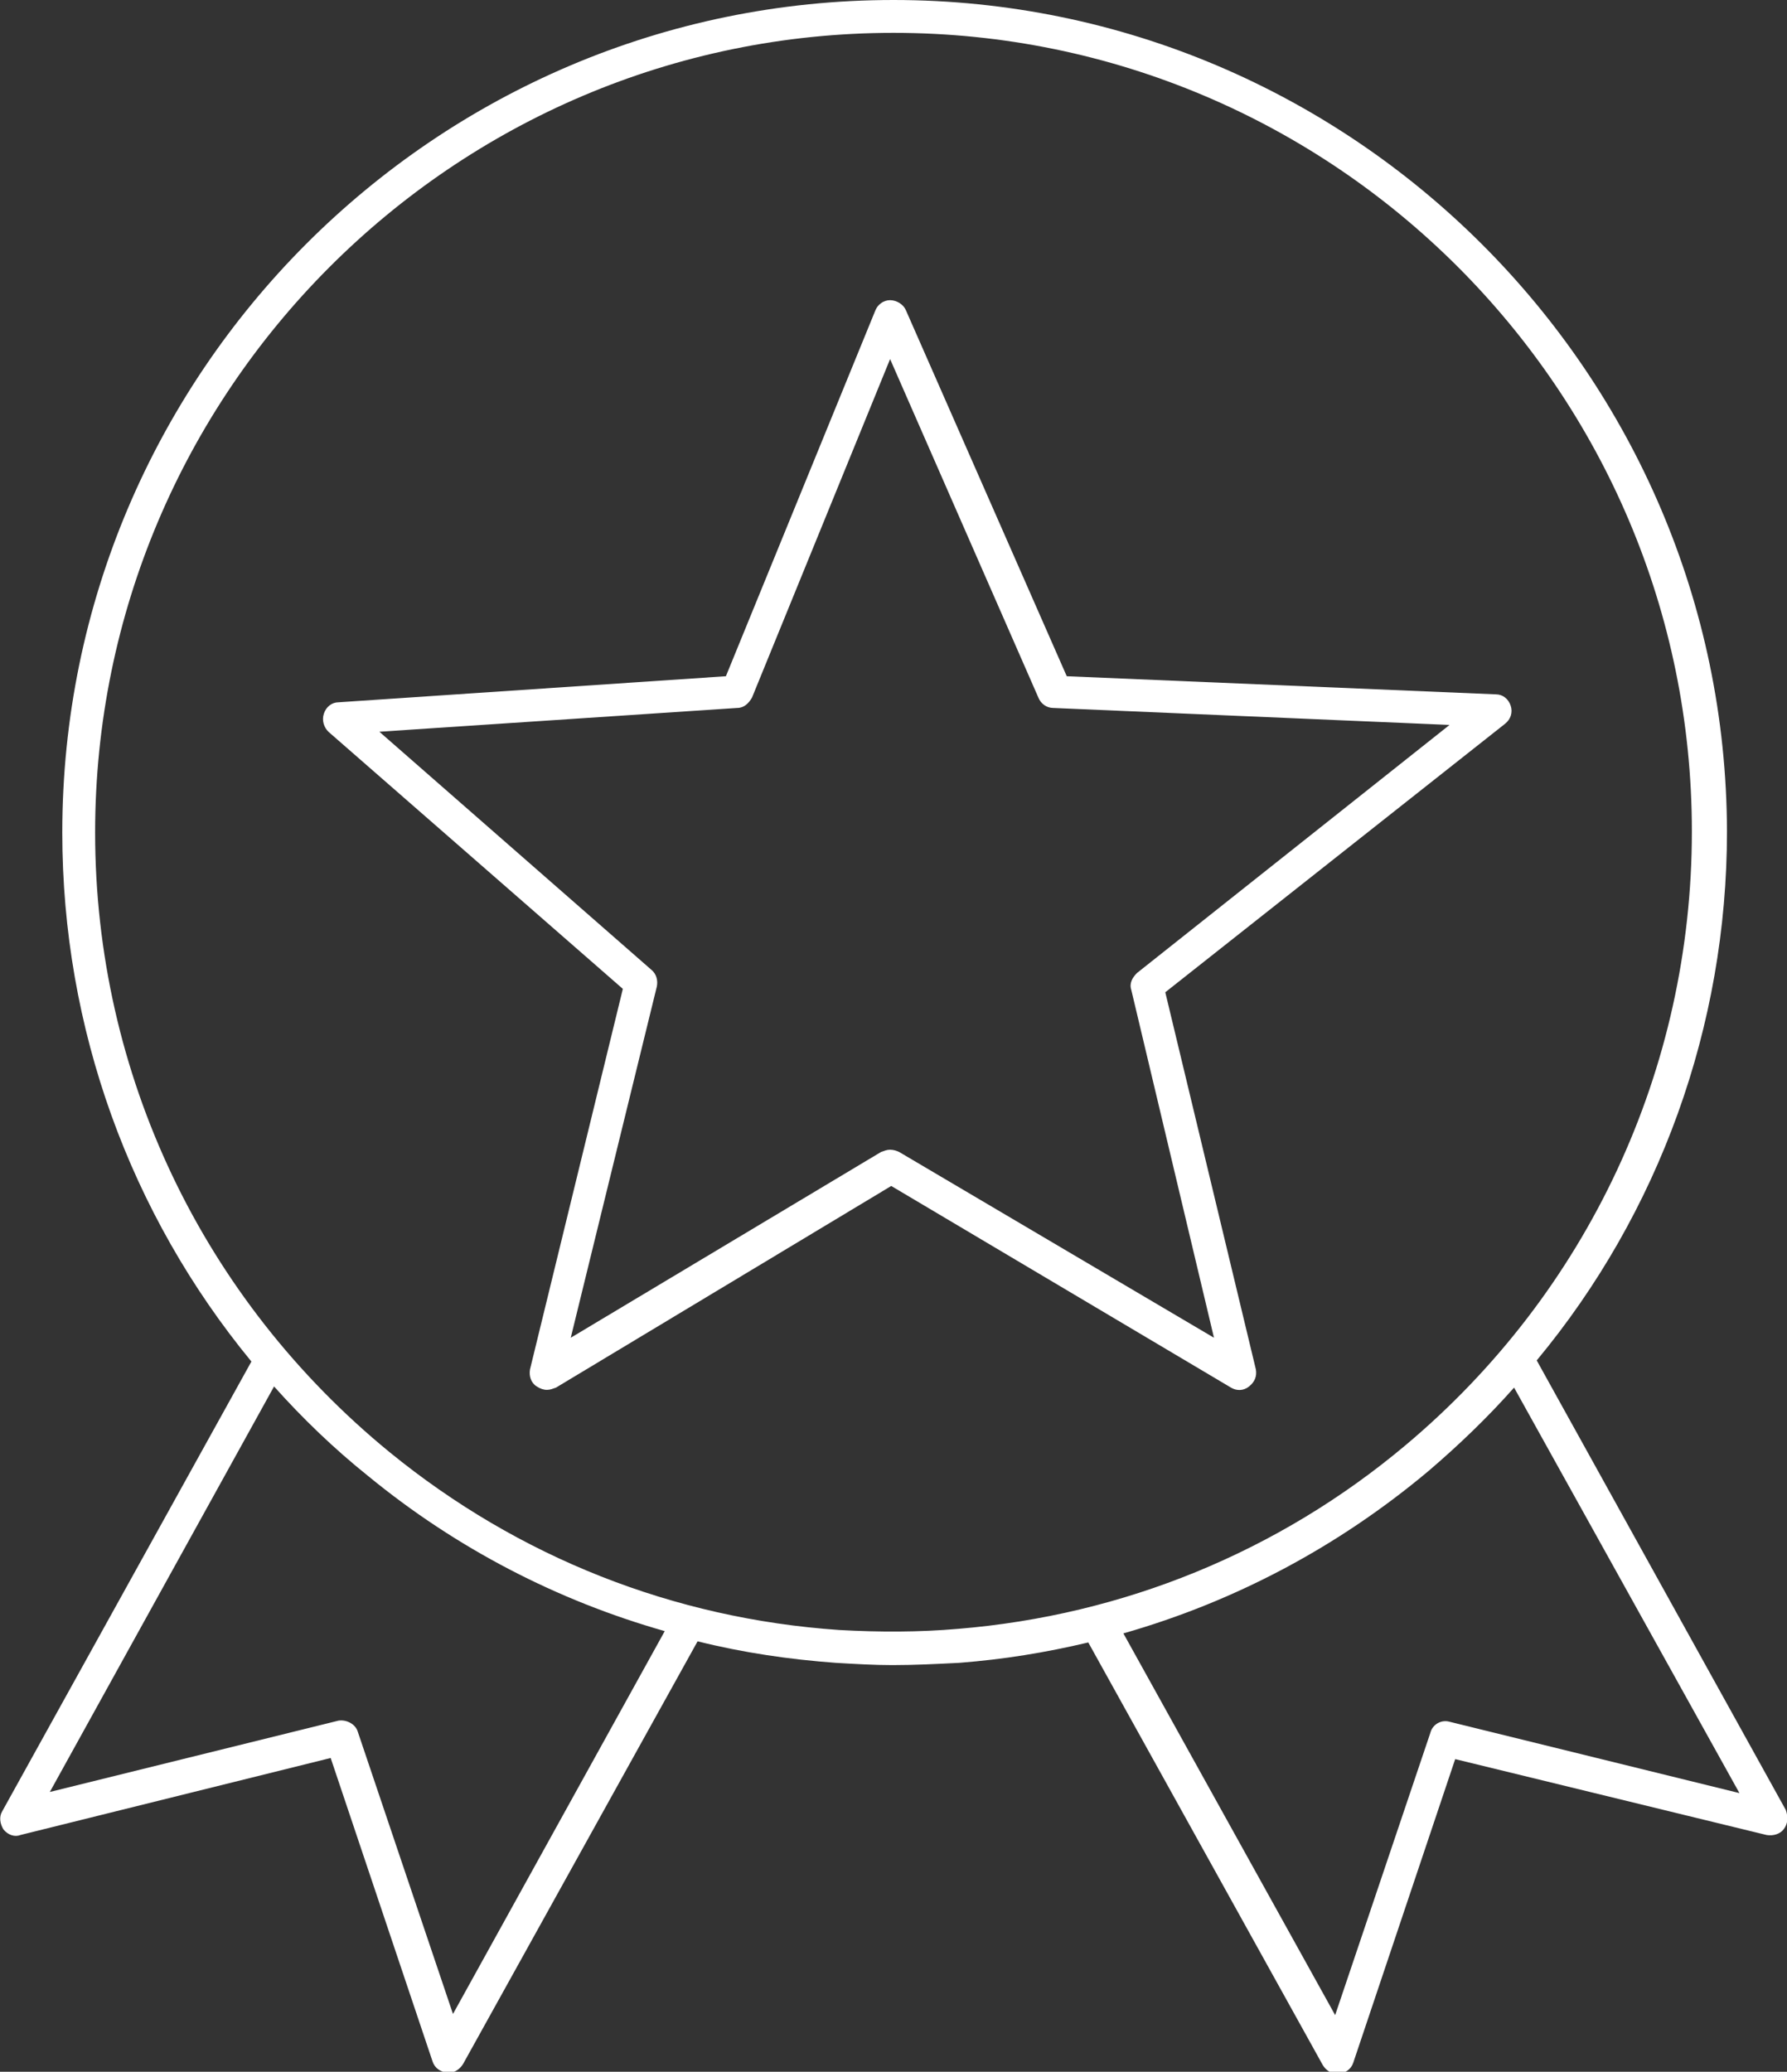 <svg xmlns="http://www.w3.org/2000/svg" xmlns:xlink="http://www.w3.org/1999/xlink" x="0px" y="0px" viewBox="0 0 157.8 182.9" style="enable-background:new 0 0 157.8 182.9;" xml:space="preserve"><rect x="0" y="0" width="157.8" height="182.9" fill="#333333" stroke="none"/><style type="text/css">	.st0{fill:#FFFFFF;}</style><g id="Layer_1"></g><g id="Tiles__x26__Text">	<g>		<path class="st0" d="M157.7,159.8l-22-39.7c10.8-13,16.8-29.5,16.8-46.7C152.4,33,119.4,0,78.9,0C38.4,0,5.5,33,5.5,73.5   c0,17.3,6,33.7,16.7,46.7l-22,39.7c-0.3,0.5-0.2,1.1,0.1,1.6c0.4,0.5,1,0.7,1.5,0.5l27.4-6.8l9,26.8c0.2,0.6,0.7,0.9,1.3,1   c0,0,0.1,0,0.1,0c0.5,0,1-0.3,1.3-0.8l20.7-37.3c4,1,8.1,1.6,12.2,1.9c1.7,0.1,3.4,0.2,5,0.2c2,0,3.9-0.1,5.9-0.2   c3.9-0.3,7.6-0.9,11.4-1.8l20.7,37.3c0.3,0.5,0.8,0.8,1.3,0.8c0,0,0.1,0,0.1,0c0.6-0.1,1.1-0.4,1.3-1l9-26.8L156,162   c0.6,0.1,1.2-0.1,1.5-0.5C157.9,161,157.9,160.4,157.7,159.8z M40,177.8l-8.4-24.9c-0.2-0.7-1-1.1-1.7-1l-25.5,6.3l19.8-35.8   c2.5,2.8,5.3,5.5,8.3,7.9c7.8,6.4,16.7,11,26.2,13.7L40,177.8z M84.6,143.8c-3.5,0.3-6.9,0.3-10.5,0.1c-14.6-1-28.3-6.4-39.7-15.7   c-16.5-13.5-26-33.4-26-54.7C8.4,34.6,40,2.9,78.9,2.9c38.9,0,70.5,31.6,70.5,70.5c0,21-9.2,40.7-25.3,54.2   C112.9,137,99.2,142.6,84.6,143.8z M128,152c-0.7-0.2-1.5,0.2-1.7,1l-8.4,24.9l-18.7-33.7c9.8-2.8,18.9-7.6,26.9-14.3   c2.7-2.3,5.3-4.8,7.6-7.4l19.9,35.8L128,152z"></path>		<path class="st0" d="M102.9,87.6l30-23.7c0.5-0.4,0.7-1,0.5-1.6c-0.2-0.6-0.7-1-1.3-1l-37.9-1.6L80,27.4c-0.2-0.5-0.8-0.9-1.4-0.9   c-0.6,0-1.1,0.4-1.3,0.9L64.1,59.7L29.9,62c-0.6,0-1.1,0.4-1.3,1s0,1.2,0.4,1.6l26,22.7l-8.2,33.6c-0.1,0.6,0.1,1.2,0.6,1.5   c0.3,0.2,0.6,0.3,0.9,0.3c0.3,0,0.5-0.1,0.8-0.2l29.6-17.8l30,17.8c0.5,0.3,1.1,0.3,1.6-0.1s0.7-0.9,0.6-1.5L102.9,87.6z    M79.4,101.7c-0.2-0.1-0.5-0.2-0.8-0.2c-0.3,0-0.5,0.1-0.8,0.2l-27.4,16.4l7.6-31c0.1-0.5,0-1.1-0.5-1.5l-24-21l31.6-2.1   c0.6,0,1-0.4,1.3-0.9l12.2-29.9l13.1,29.9c0.2,0.5,0.7,0.9,1.3,0.9L128,64l-27.6,21.9c-0.4,0.4-0.7,0.9-0.5,1.5l7.3,30.7   L79.4,101.7z"></path>	</g></g></svg>